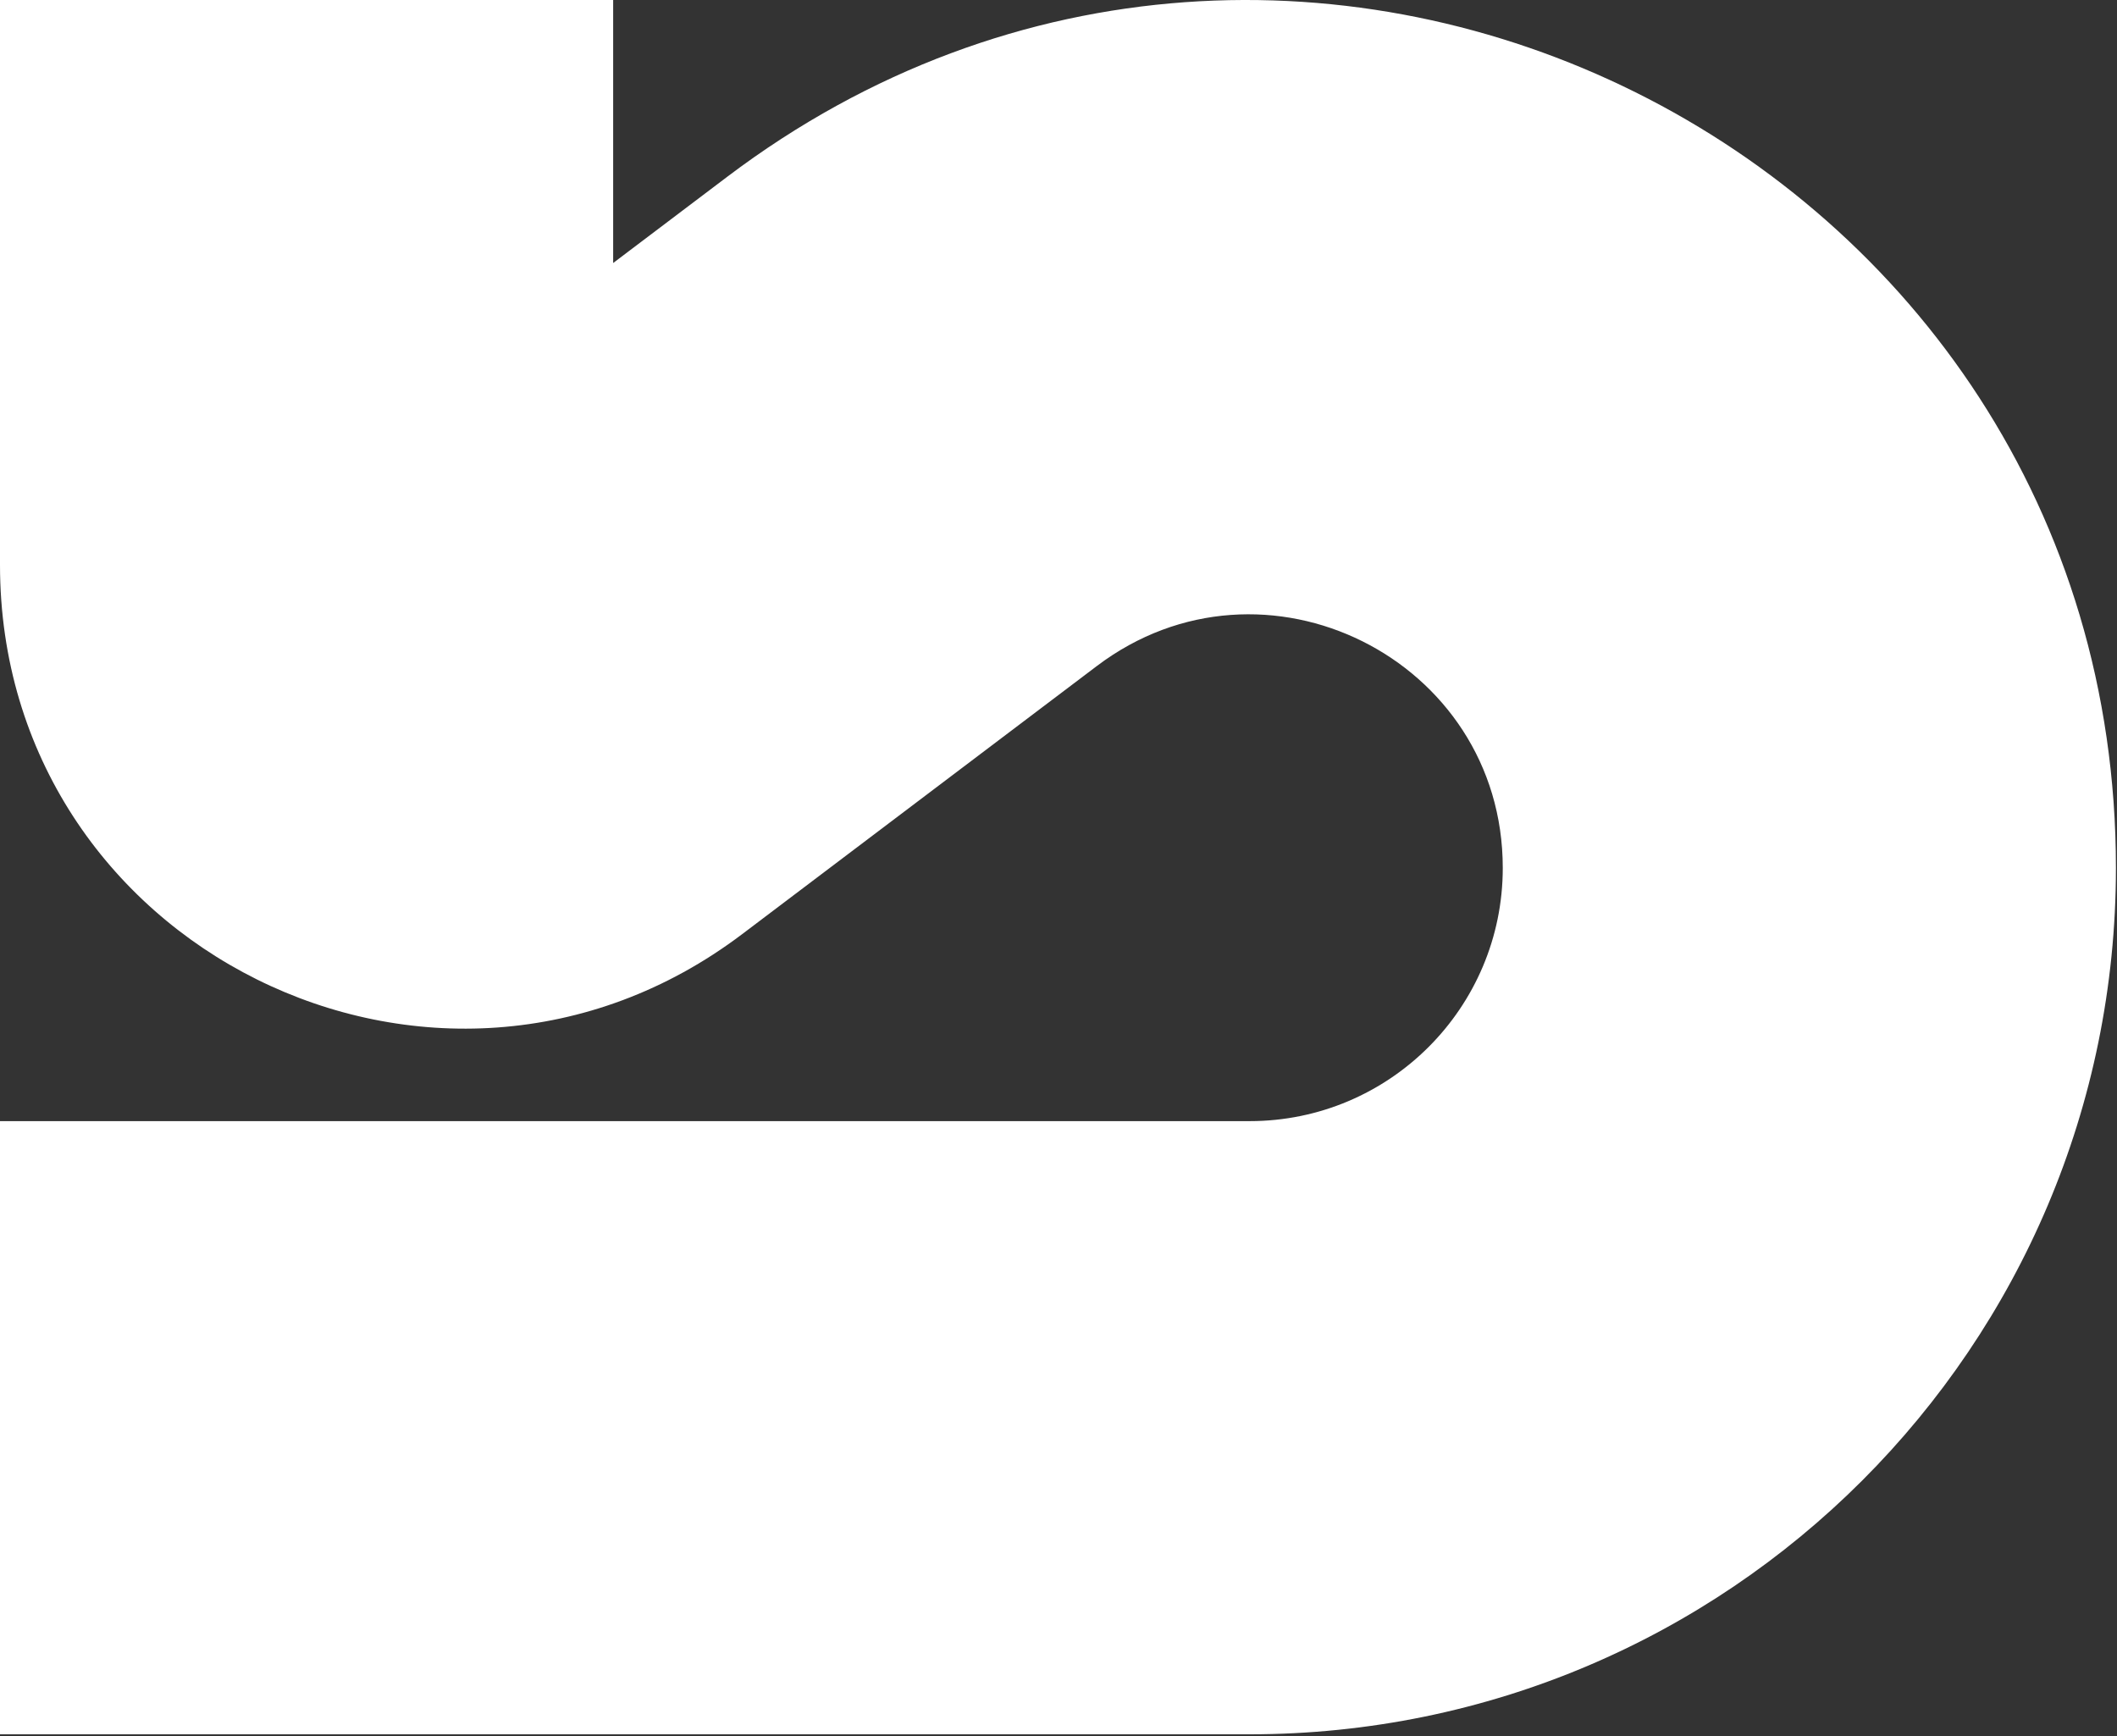 <svg width="984" height="807" viewBox="0 0 984 807" fill="none" xmlns="http://www.w3.org/2000/svg">
<rect x="0" y="0" width="984" height="807" fill="#333333" stroke="none"/>
<path fill-rule="evenodd" clip-rule="evenodd" d="M285 122.246V0H0V262.538C0 440.234 203.19 541.349 344.943 434.197L509.858 309.537C587.38 250.938 698.5 306.236 698.5 403.414C698.5 468.407 645.813 521.094 580.82 521.094H0V806.094H580.82C803.214 806.094 983.5 625.808 983.5 403.414C983.5 70.888 603.267 -118.334 338 82.183L285 122.246Z" fill="white"/>
</svg>
